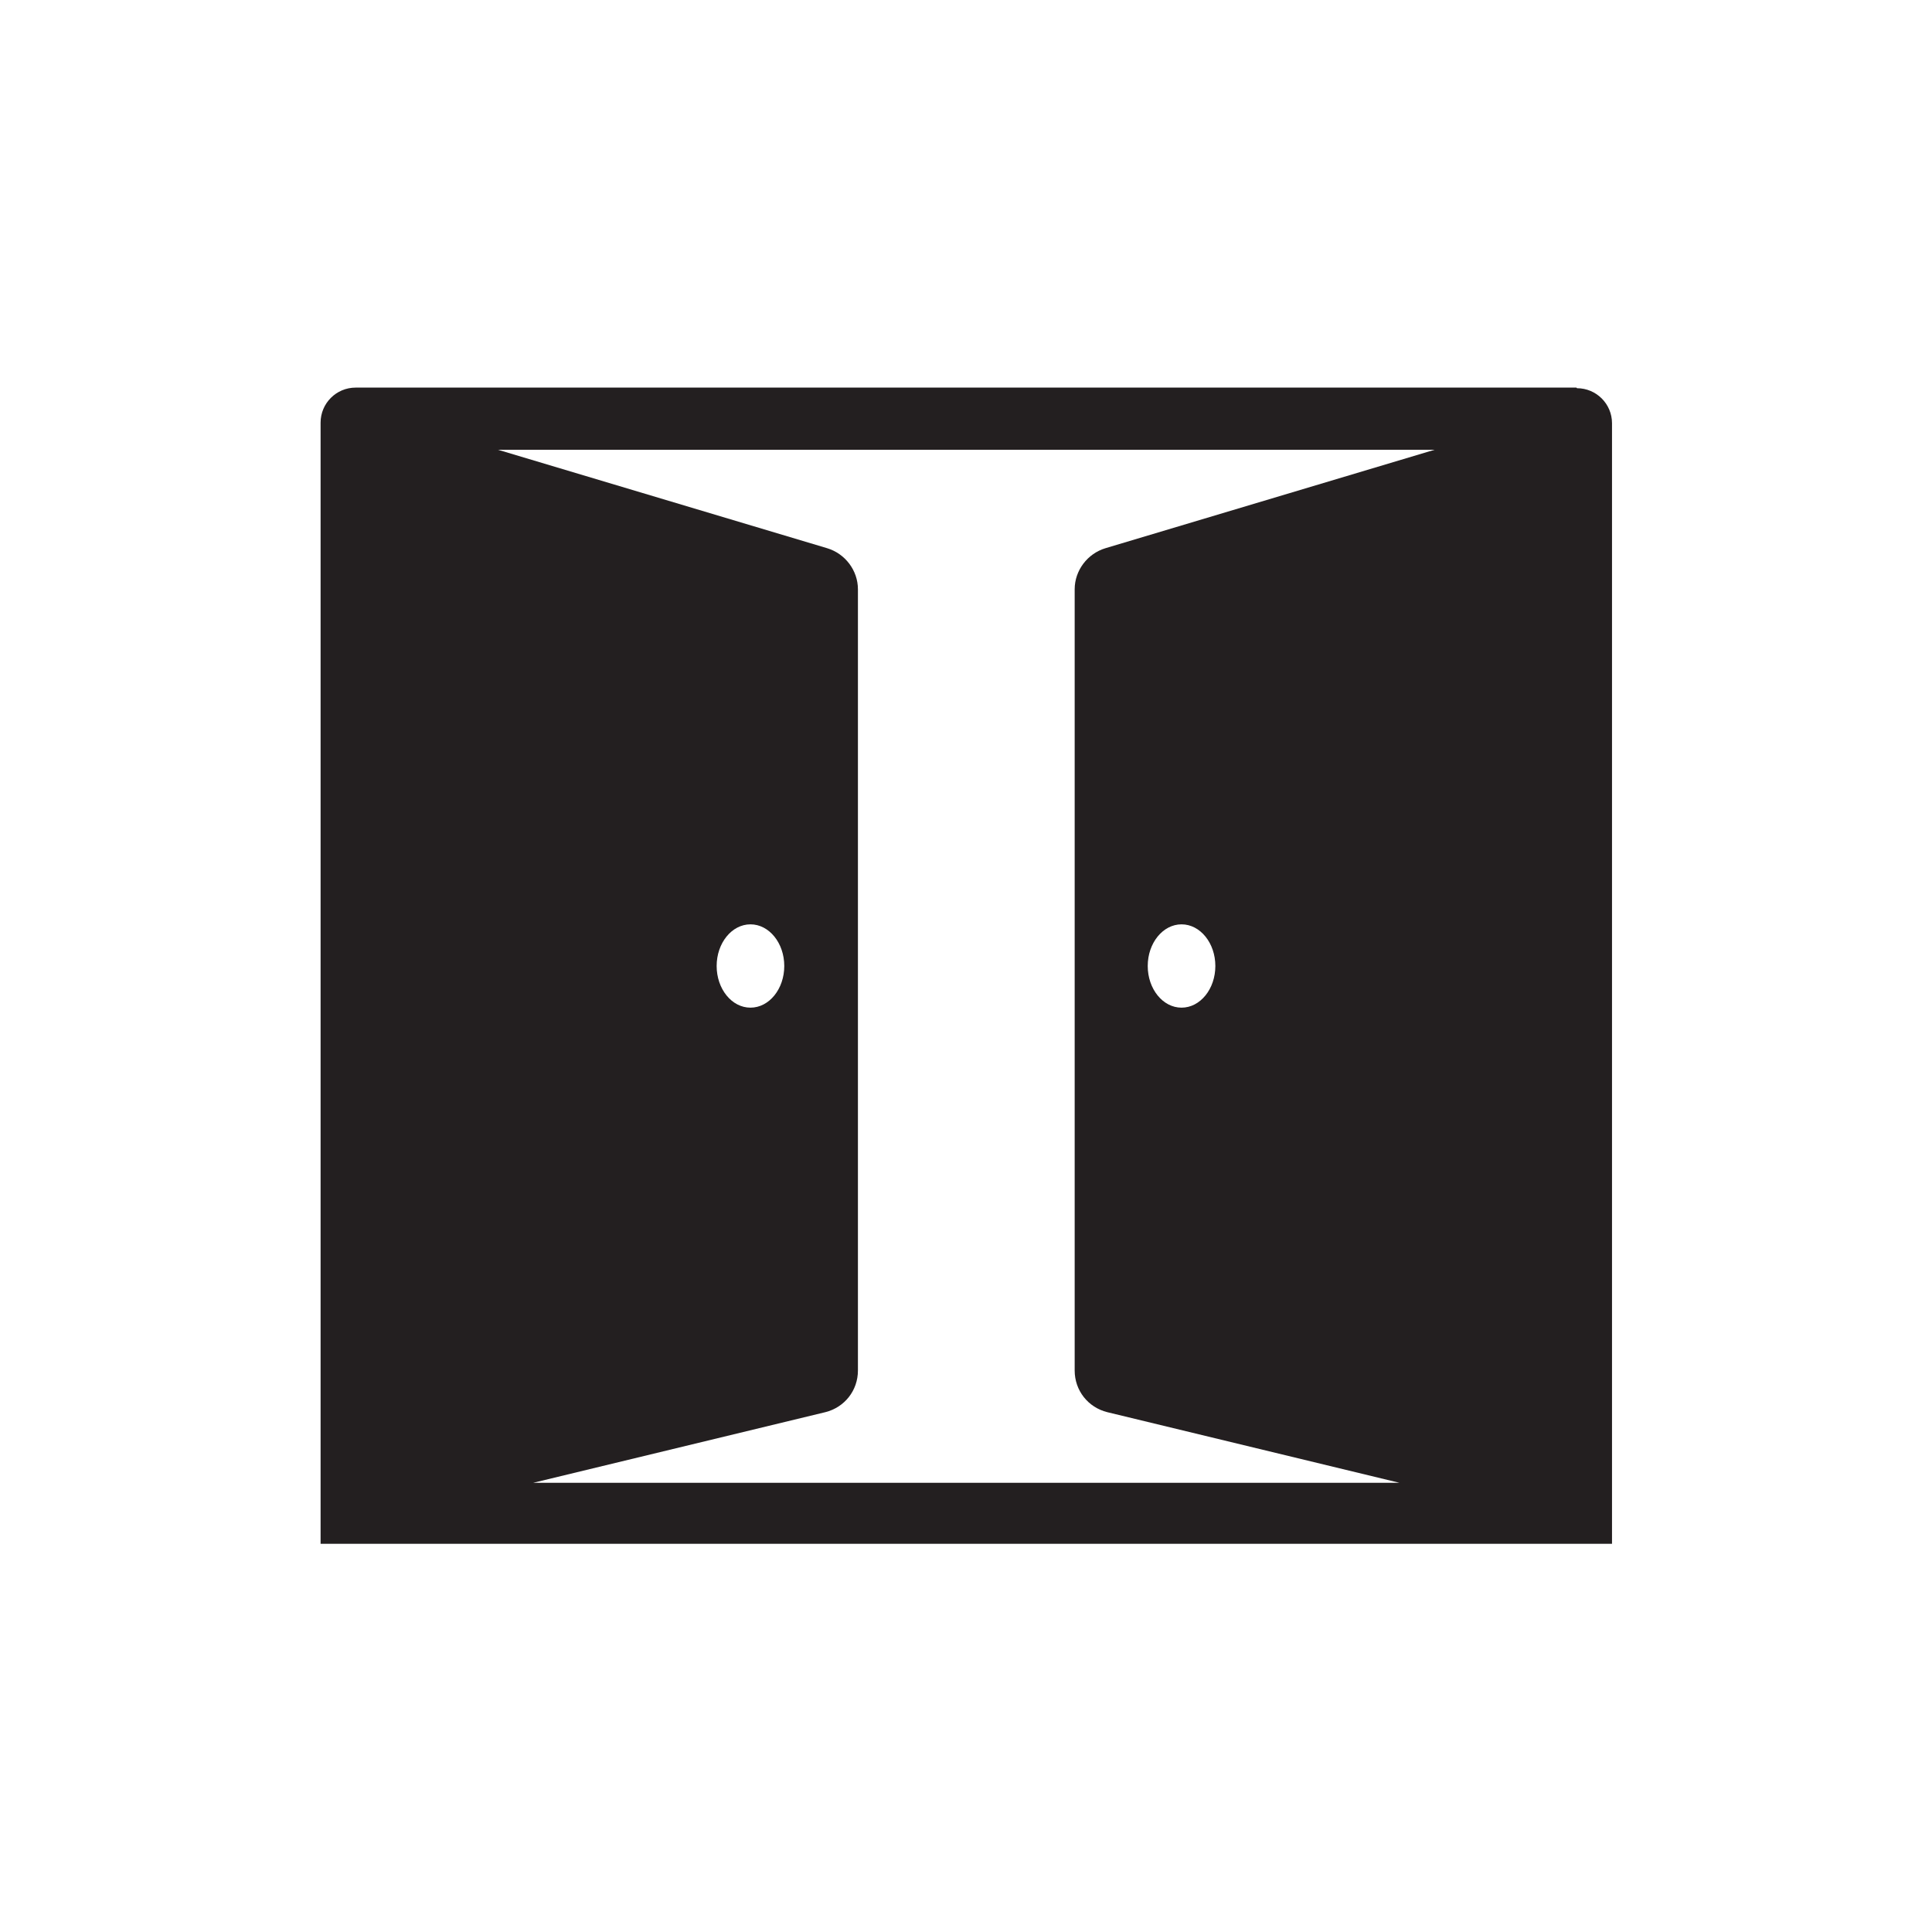 <?xml version="1.0" encoding="utf-8"?>
<svg xmlns="http://www.w3.org/2000/svg" id="Layer_1" data-name="Layer 1" viewBox="0 0 32 32">
  <defs>
    <style>
      .cls-1 {
        fill: #231f20;
      }
    </style>
  </defs>
  <path class="cls-1" d="M26.11,6.42H5.89c-.32,0-.58.26-.58.58v18.57h21.39V7.01c0-.32-.26-.58-.58-.58ZM18.31,9.08c-.3.09-.51.37-.51.68v12.94c0,.33.22.61.54.69l4.84,1.17h-14.35l4.84-1.17c.32-.08.54-.36.54-.69v-12.94c0-.31-.21-.59-.51-.68l-5.45-1.63h15.51l-5.45,1.63ZM20.13,16c0,.38-.25.69-.56.69s-.56-.31-.56-.69.25-.69.56-.69.56.31.56.69ZM11.87,16c0-.38.25-.69.56-.69s.56.31.56.69-.25.69-.56.69-.56-.31-.56-.69Z"/>
</svg>